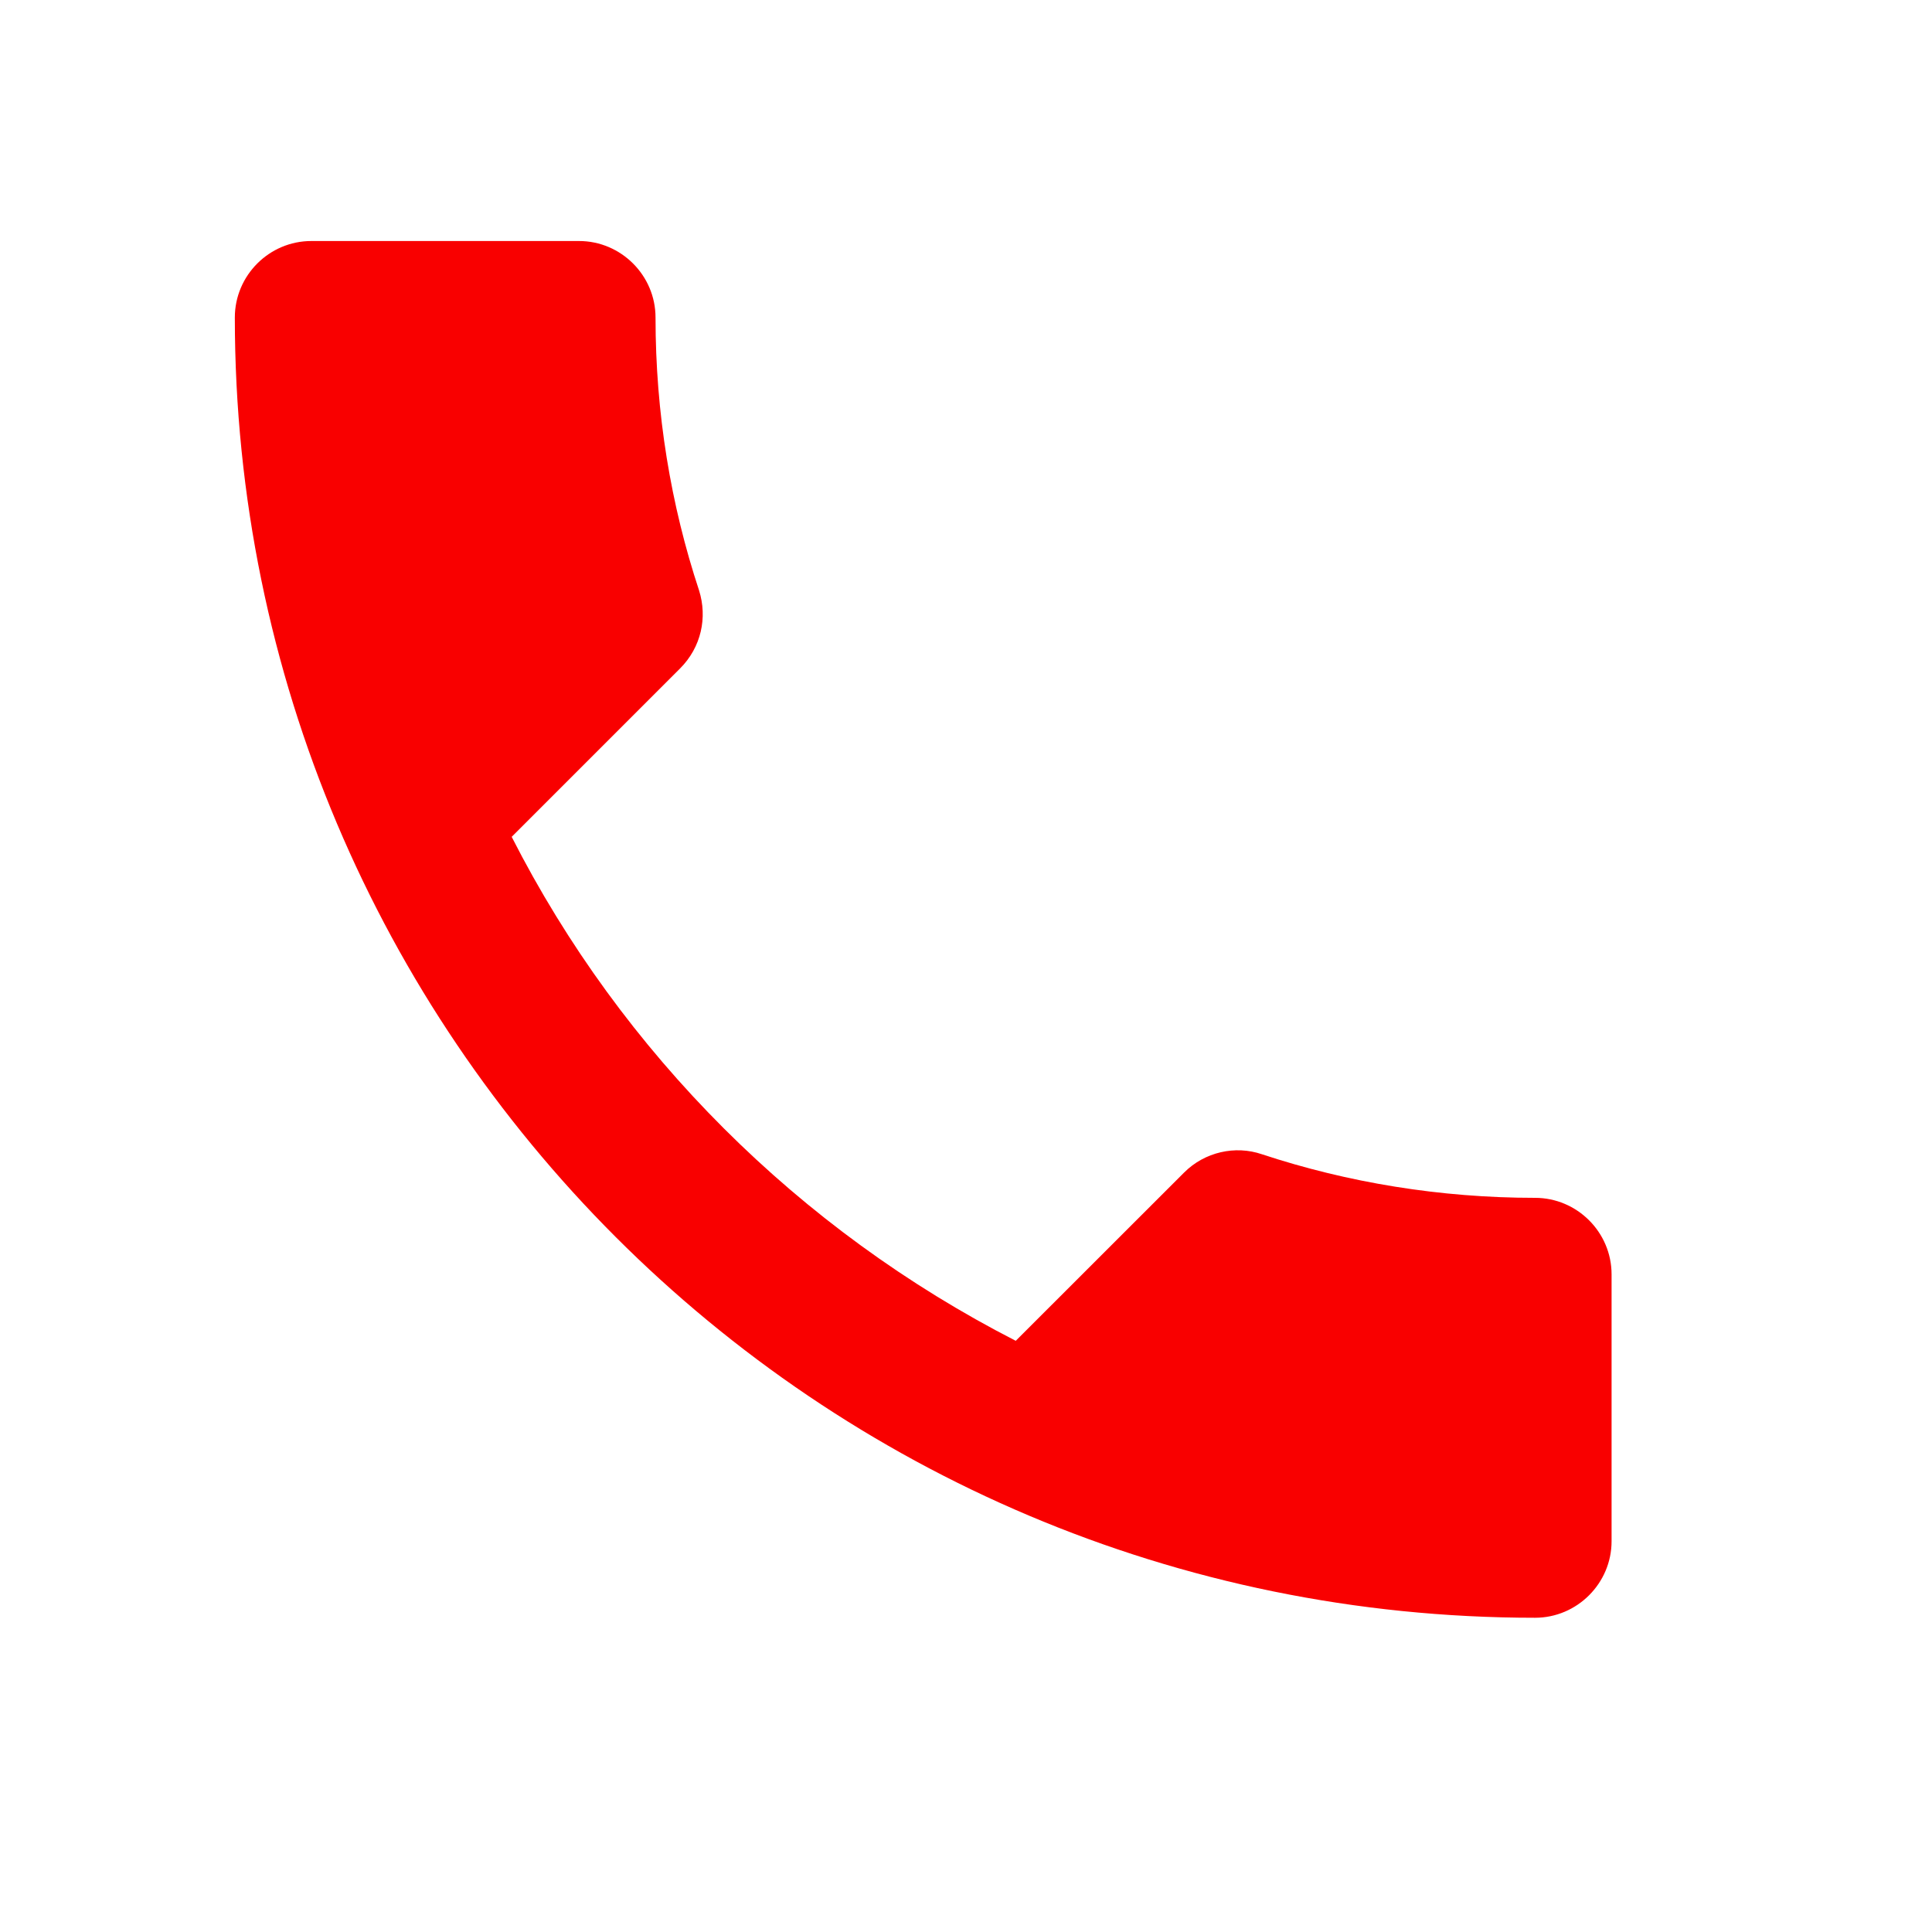 <?xml version="1.0" encoding="UTF-8"?> <svg xmlns="http://www.w3.org/2000/svg" width="20" height="20" viewBox="0 0 20 20" fill="none"><path d="M5.297 8.663C6.437 10.903 8.274 12.732 10.515 13.88L12.257 12.139C12.47 11.925 12.787 11.854 13.064 11.949C13.951 12.242 14.909 12.4 15.891 12.4C16.326 12.4 16.683 12.756 16.683 13.192V15.955C16.683 16.39 16.326 16.747 15.891 16.747C8.456 16.747 2.431 10.721 2.431 3.287C2.431 2.851 2.787 2.495 3.223 2.495H5.994C6.429 2.495 6.786 2.851 6.786 3.287C6.786 4.277 6.944 5.227 7.237 6.113C7.324 6.391 7.261 6.699 7.039 6.921L5.297 8.663Z" fill="#F90000"></path></svg> 